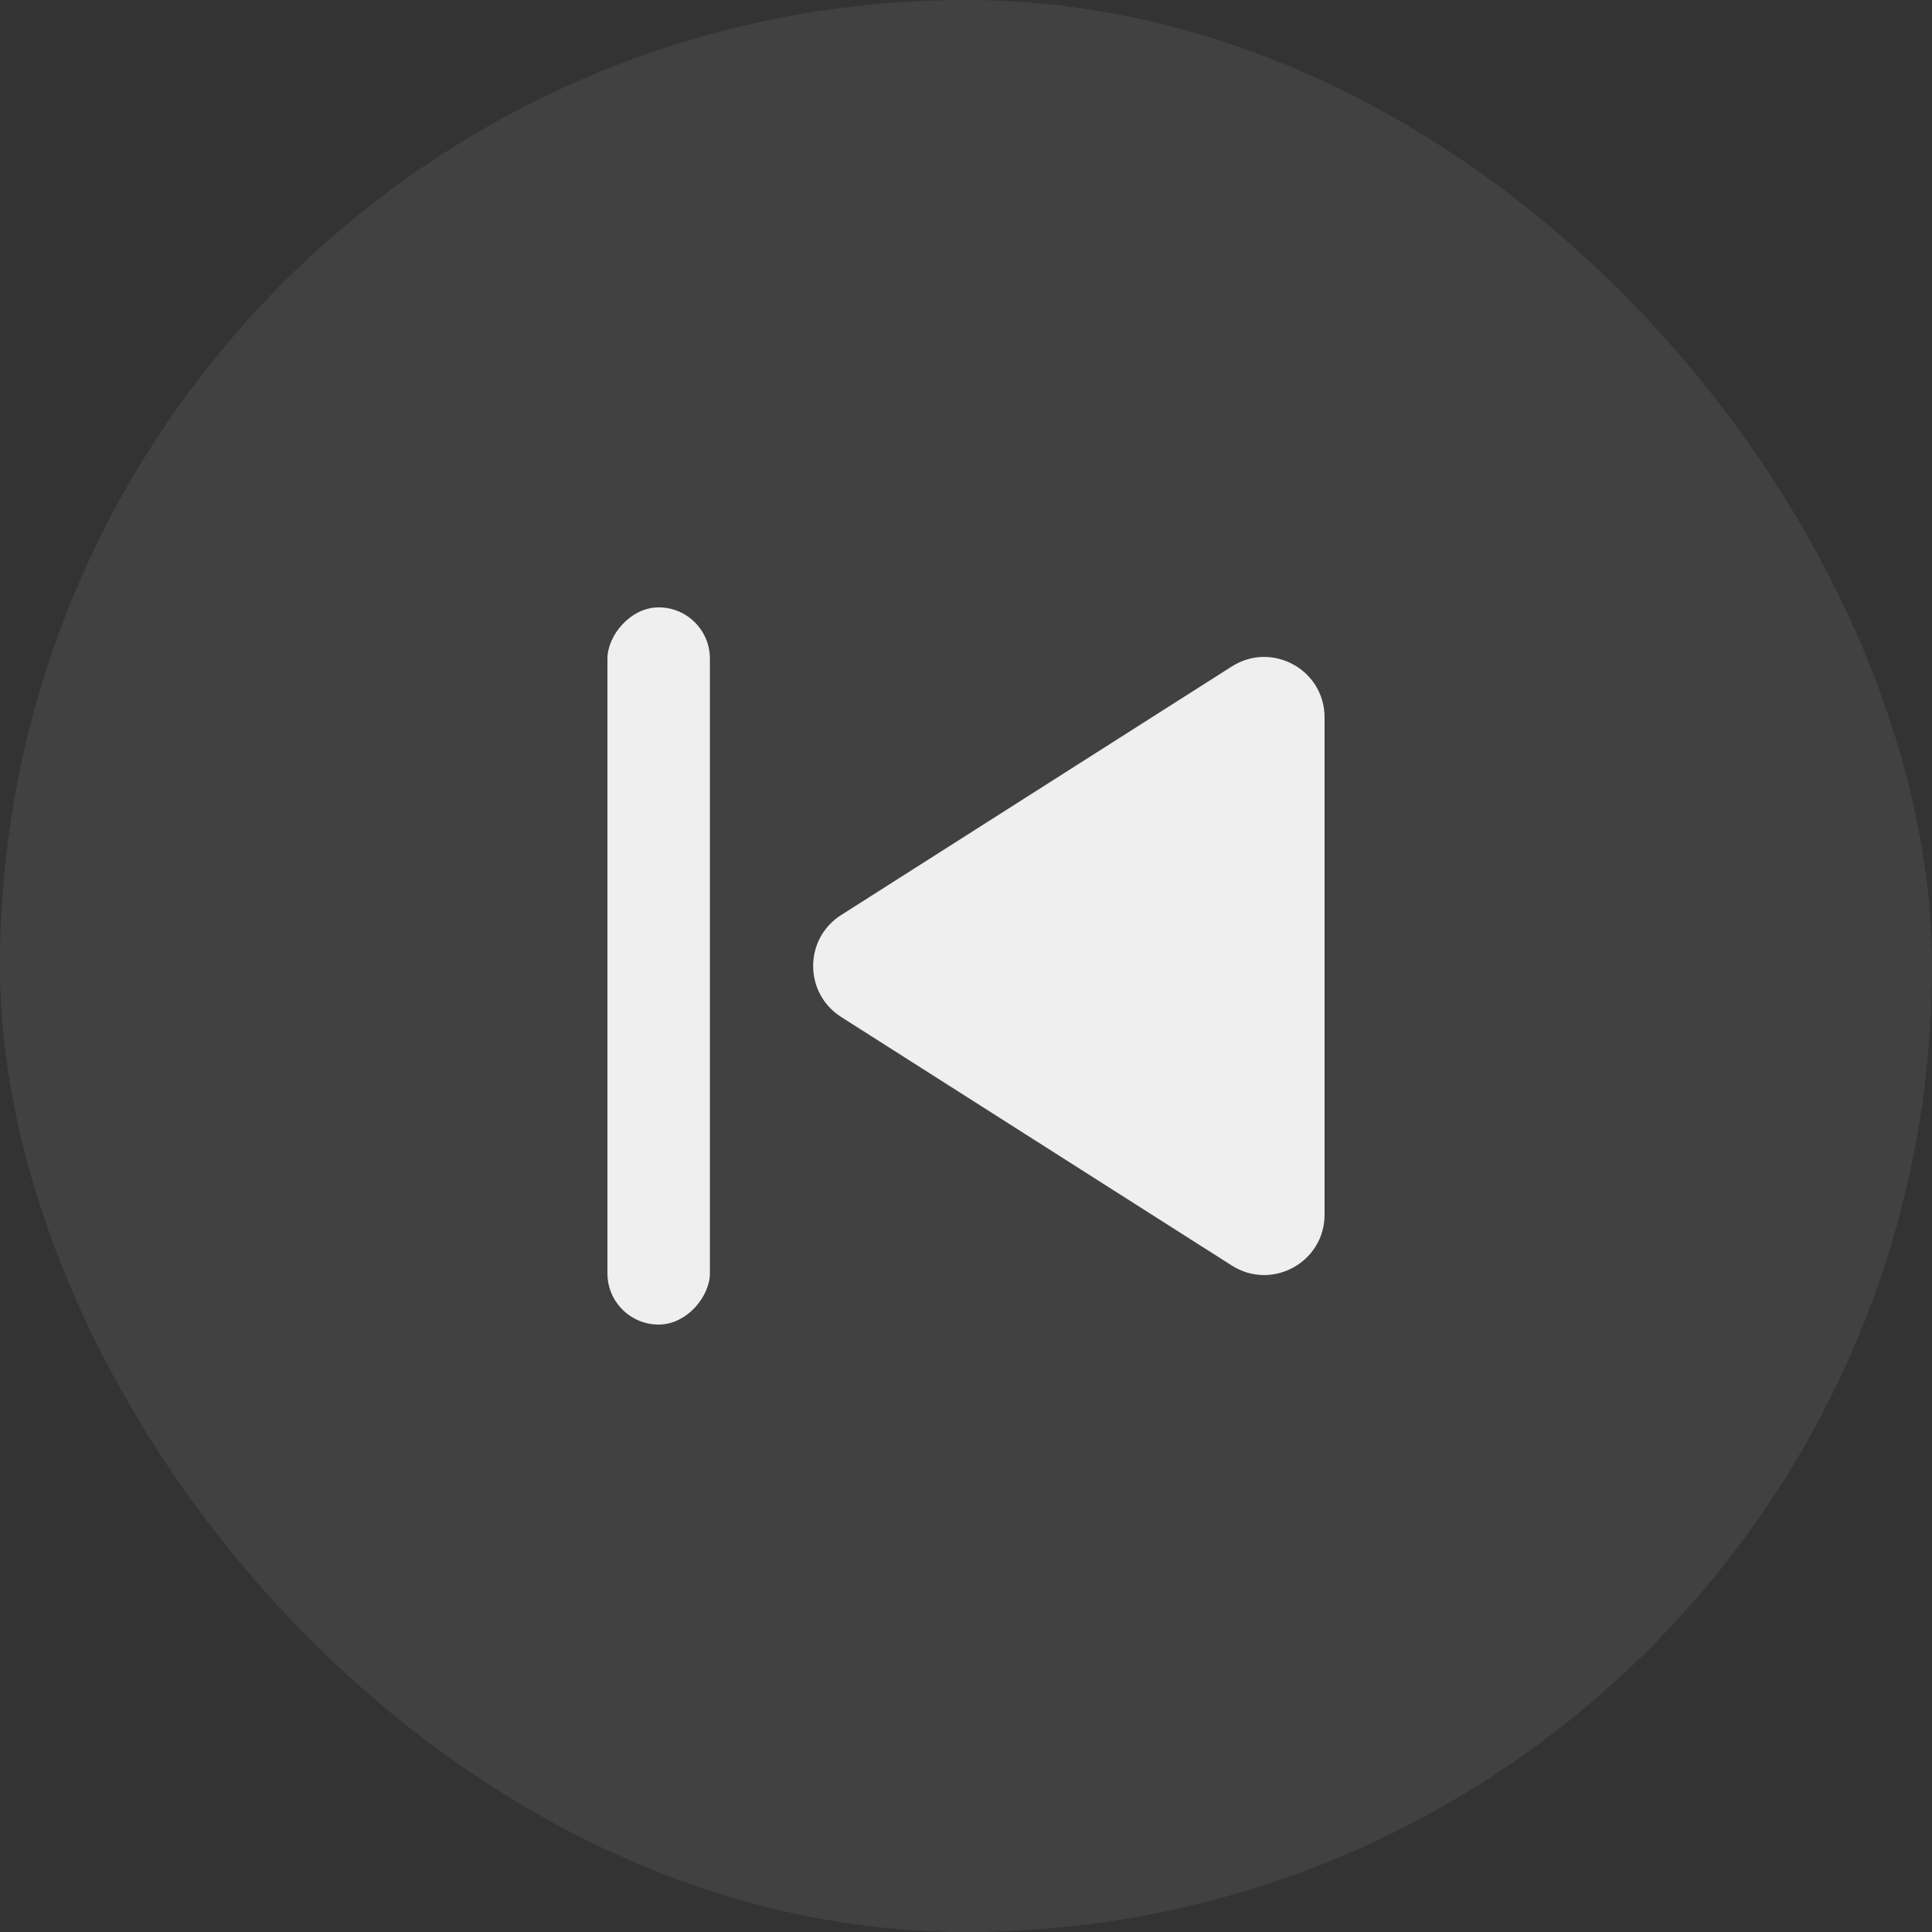 <?xml version="1.0" encoding="UTF-8"?> <svg xmlns="http://www.w3.org/2000/svg" width="32" height="32" viewBox="0 0 32 32" fill="none"><rect x="0" y="0" width="32" height="32" fill="#333333" stroke="none"/><path d="M13.932 16.844C13.314 16.451 13.314 15.549 13.932 15.156L20.402 11.039C21.068 10.615 21.939 11.093 21.939 11.882V20.118C21.939 20.907 21.068 21.385 20.402 20.961L13.932 16.844Z" fill="white"></path><rect width="1.697" height="11.879" rx="0.848" transform="matrix(-1 0 0 1 11.758 10.06)" fill="white"></rect><rect width="32" height="32" rx="16" fill="#969696" fill-opacity="0.15"></rect></svg> 